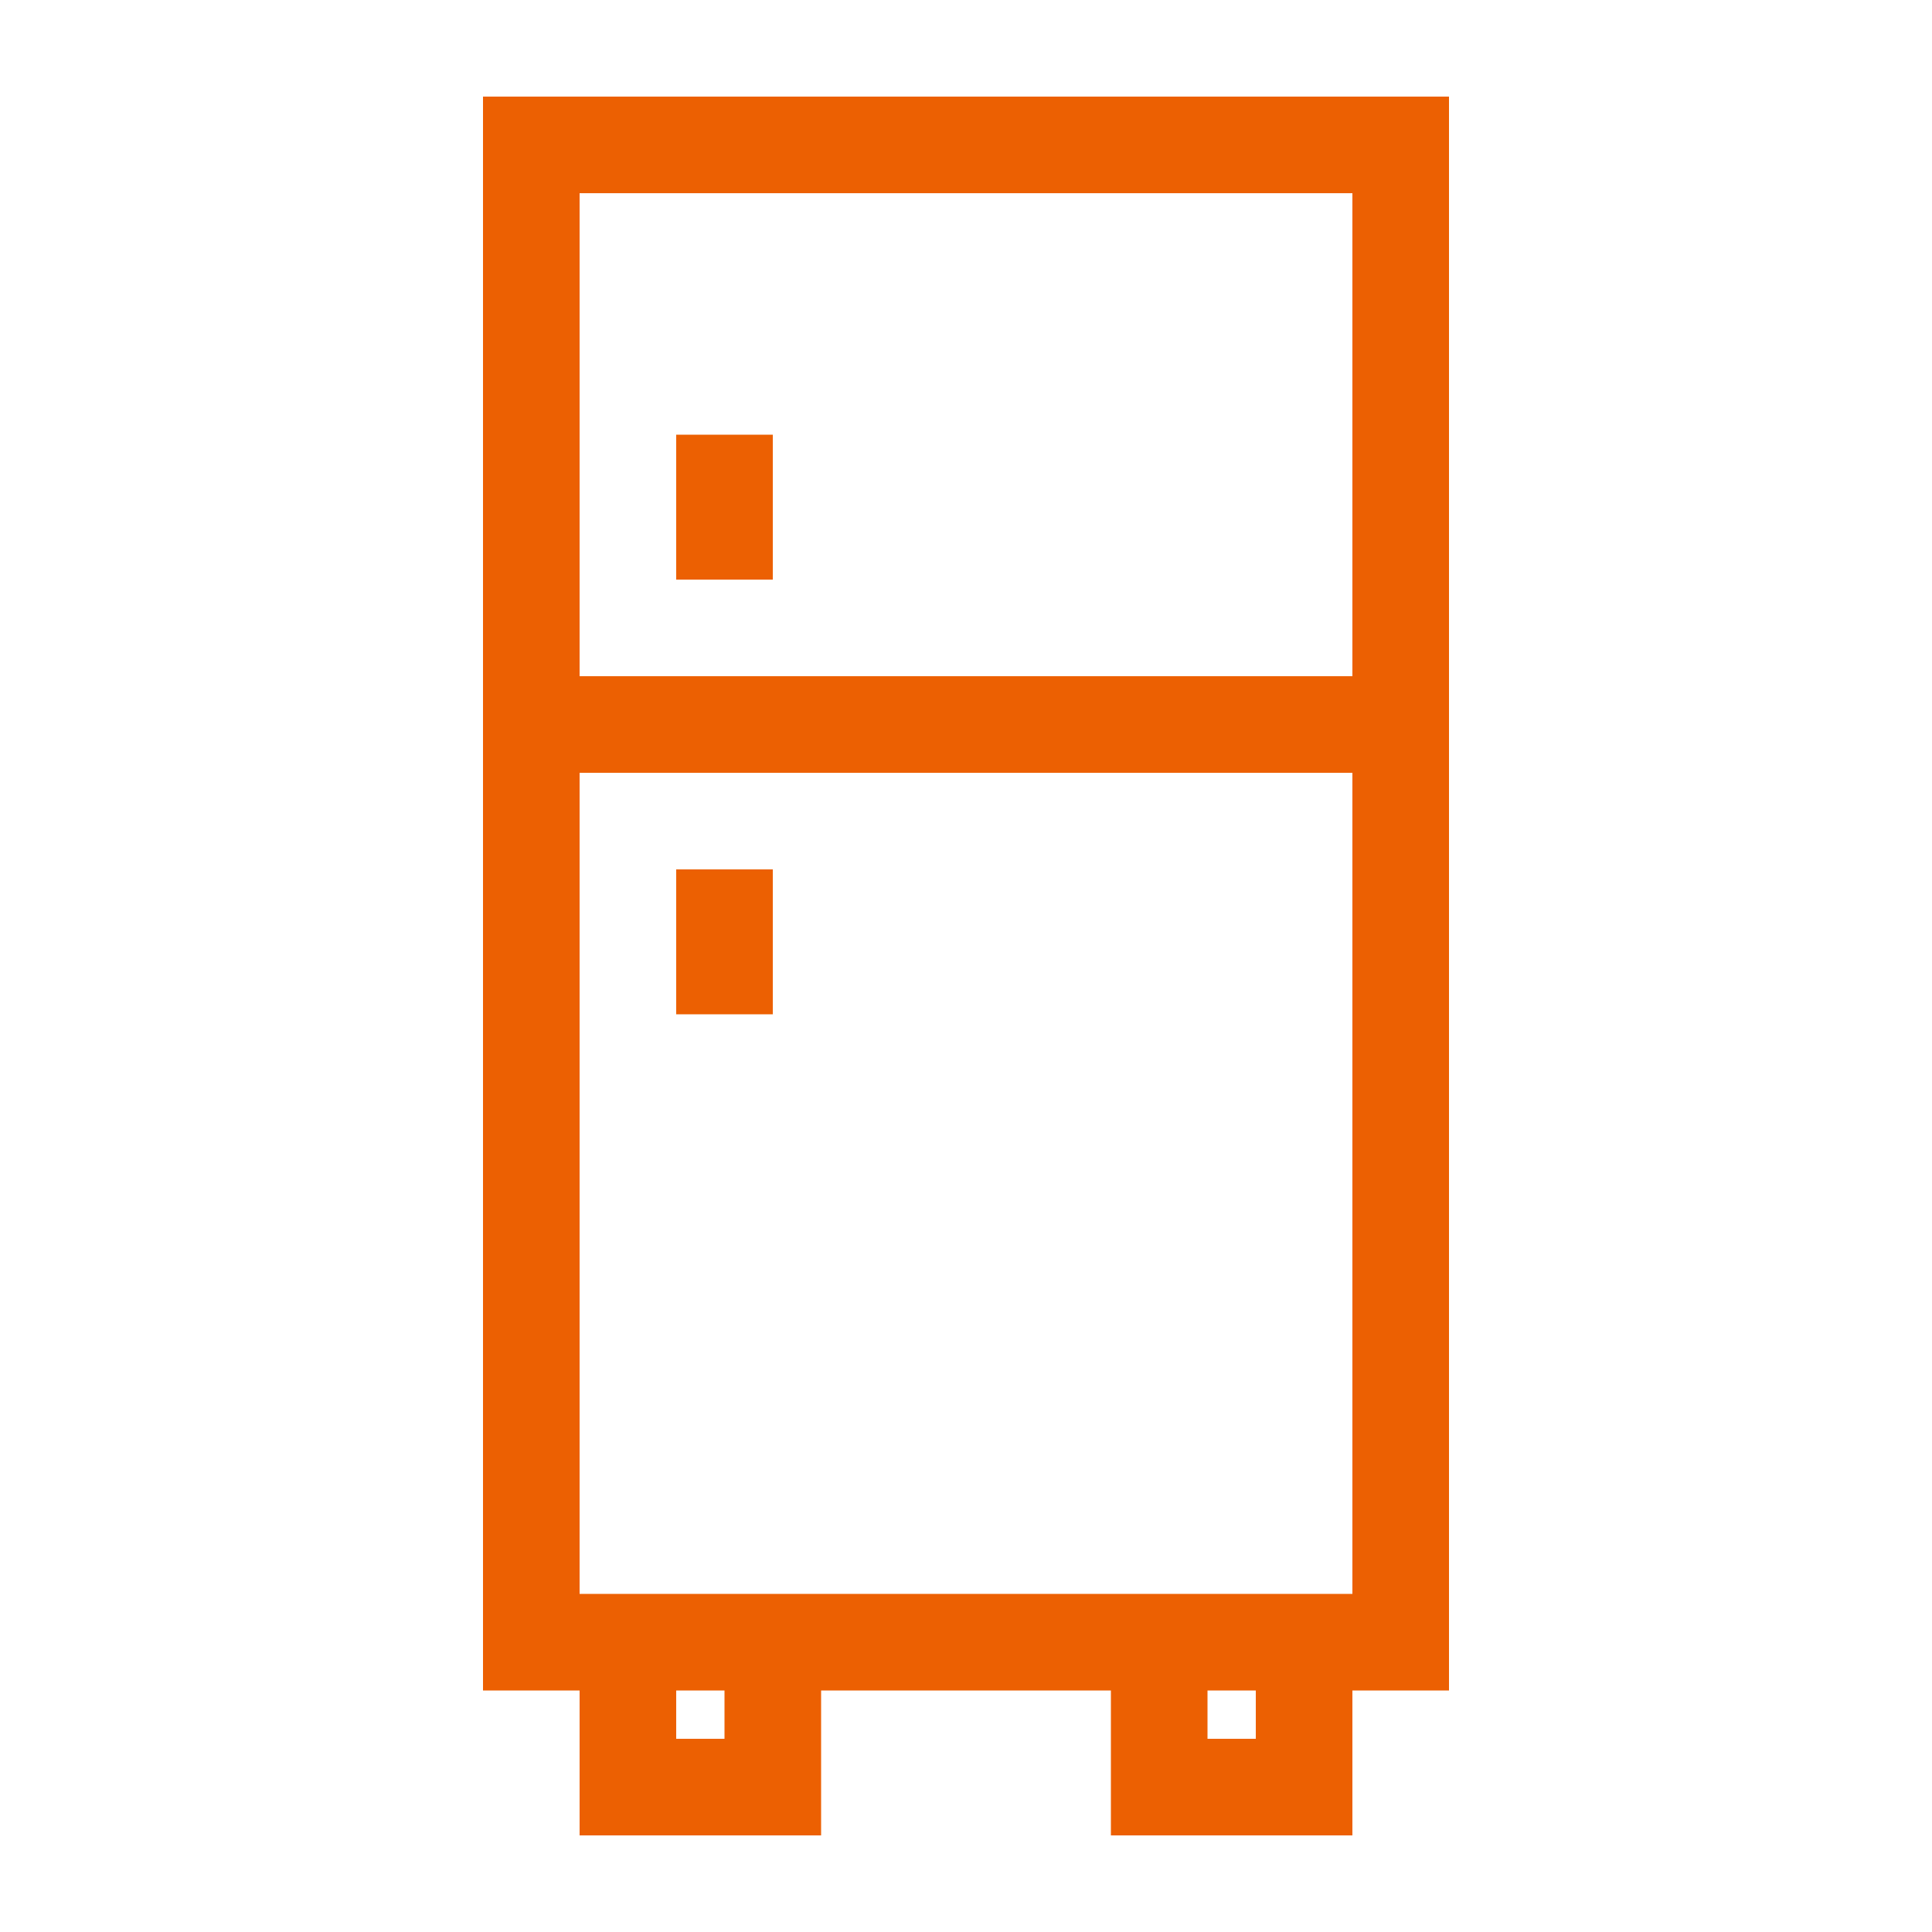 <svg xmlns="http://www.w3.org/2000/svg" viewBox="0 0 40 40"><defs><style>.cls-1{fill:none;}.cls-2{fill:#ec6002;}</style></defs><title>icon-fridge-40x40</title><g id="Layer_2" data-name="Layer 2"><g id="Layer_2-2" data-name="Layer 2"><rect class="cls-1" width="40" height="40"/><path class="cls-2" d="M30,2H10V35h2v3h5V35h6v3h5V35h2ZM28,4V14H12V4ZM15,36H14V35h1Zm11,0H25V35h1Zm-3-3H12V16H28V33Z"/><rect class="cls-2" x="14" y="9" width="2" height="3"/><rect class="cls-2" x="14" y="18" width="2" height="3"/></g></g></svg>